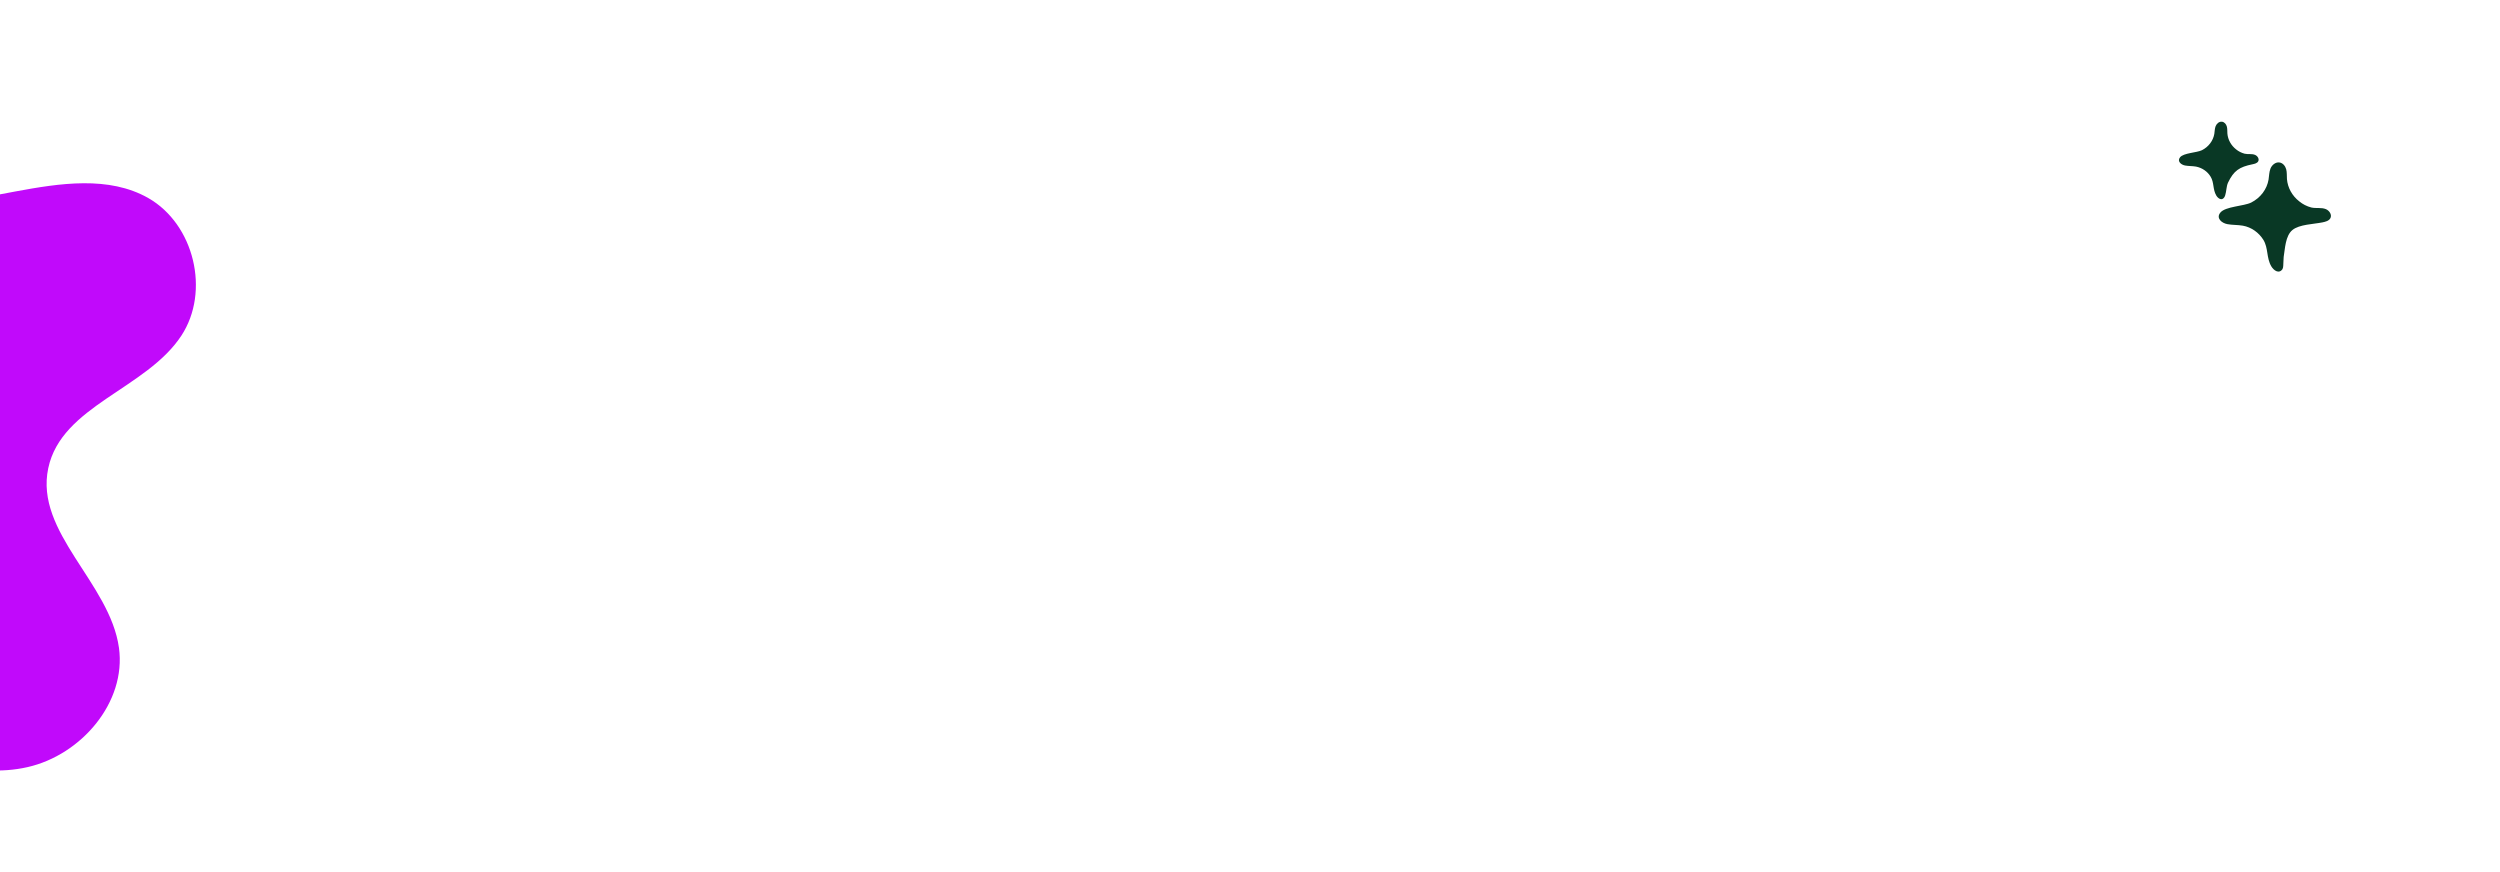 <svg xmlns="http://www.w3.org/2000/svg" xmlns:xlink="http://www.w3.org/1999/xlink" xmlns:serif="http://www.serif.com/" width="100%" height="100%" viewBox="0 0 2048 714" xml:space="preserve" style="fill-rule:evenodd;clip-rule:evenodd;stroke-linejoin:round;stroke-miterlimit:2;"> <g transform="matrix(-0.696,0,0,-0.652,2559.95,490.645)"> <g transform="matrix(2,0,0,2,-1252.81,-910.255)"> <path d="M1121.75,664.38C1121.76,663.661 1121.91,662.974 1122.2,662.318C1124.23,659.135 1127.33,661.438 1128.77,664.063C1131.77,669.526 1130.44,675.526 1133.47,680.76C1136.06,685.193 1140.43,688.656 1145.54,689.615C1148.54,690.172 1151.68,689.979 1154.65,690.578C1157.99,691.24 1161.43,694.349 1158.76,697.828C1155.8,701.734 1144.95,701.823 1140.59,704.151C1139.25,704.885 1138,705.76 1136.85,706.781C1135.71,707.802 1134.69,708.938 1133.8,710.188C1132.92,711.443 1132.19,712.776 1131.61,714.198C1131.03,715.62 1130.62,717.089 1130.38,718.604C1130.03,720.906 1130.08,723.307 1129.26,725.484C1128.45,727.667 1126.37,729.635 1124.06,729.339C1122,729.073 1120.54,727.109 1120.02,725.094C1119.51,723.083 1119.7,720.974 1119.57,718.906C1119.35,716.177 1118.62,713.594 1117.36,711.161C1116.1,708.729 1114.42,706.635 1112.32,704.885C1110.26,703.078 1107.91,701.797 1105.27,701.047C1102.43,700.323 1099.34,701.208 1096.62,699.99C1094.46,699.016 1092.91,696.266 1094.07,694.193C1094.96,692.594 1096.96,692.057 1098.75,691.672C1103.85,690.557 1112.27,690.453 1116.33,686.901C1120.53,683.24 1120.68,675.073 1121.49,670.016C1121.66,668.932 1121.56,666.344 1121.75,664.38Z" style="fill:rgb(9,56,37);fill-rule:nonzero;"></path> </g> <g transform="matrix(2,0,0,2,-1252.81,-910.255)"> <path d="M1155.9,708.734C1156.03,708.245 1156.23,707.781 1156.5,707.349C1157.94,705.083 1160.15,706.719 1161.17,708.589C1163.3,712.49 1162.35,716.729 1164.52,720.443C1165.43,722.057 1166.63,723.411 1168.12,724.505C1169.61,725.599 1171.26,726.344 1173.07,726.729C1175.2,727.135 1177.41,726.995 1179.54,727.417C1181.9,727.891 1184.35,730.094 1182.46,732.589C1180.36,735.344 1172.65,735.422 1169.56,737.047C1168.61,737.568 1167.72,738.188 1166.91,738.911C1166.1,739.635 1165.38,740.438 1164.75,741.328C1164.12,742.214 1163.6,743.161 1163.19,744.172C1162.78,745.177 1162.48,746.219 1162.31,747.292C1162.06,748.927 1162.1,750.641 1161.52,752.172C1160.93,753.708 1159.48,755.135 1157.81,754.922C1156.35,754.74 1155.31,753.339 1154.95,751.911C1154.58,750.484 1154.72,748.99 1154.62,747.516C1154.47,745.578 1153.95,743.745 1153.06,742.021C1152.18,740.292 1150.98,738.802 1149.5,737.557C1148.03,736.271 1146.35,735.365 1144.48,734.833C1142.46,734.318 1140.27,734.953 1138.34,734.083C1136.8,733.391 1135.69,731.438 1136.52,729.964C1137.15,728.849 1138.57,728.453 1139.87,728.177C1147.56,726.5 1150.87,724.198 1154.26,716.609C1155.22,714.401 1155.19,711.047 1155.9,708.734Z" style="fill:rgb(9,56,37);fill-rule:nonzero;"></path> </g> </g> <g transform="matrix(-0.865,0.6,0.6,0.865,1005.92,-488.464)"> <path d="M1334.6,-28.937C1312.23,-59.703 1270.93,-71.849 1233.04,-68.745C1195.15,-65.641 1159.53,-49.755 1124.88,-34.193C1092.6,-19.667 1057.9,-2.797 1042.63,29.052C1024.88,66.156 1044.37,116.323 1082.5,131.703C1128.66,150.328 1190.19,123.266 1226.4,157.411C1263.65,192.516 1237.76,257.964 1260.87,303.651C1280.24,341.797 1332.46,355.375 1372.15,339.396C1411.83,323.422 1438.7,284.313 1449.8,242.995C1463.41,192.354 1464.63,148.589 1423.83,114.578C1402.16,96.516 1381.41,83.719 1368.13,57.422C1354.11,29.63 1353.34,-2.943 1334.6,-28.937Z" style="fill:rgb(193,9,251);fill-rule:nonzero;"></path> </g> </svg>